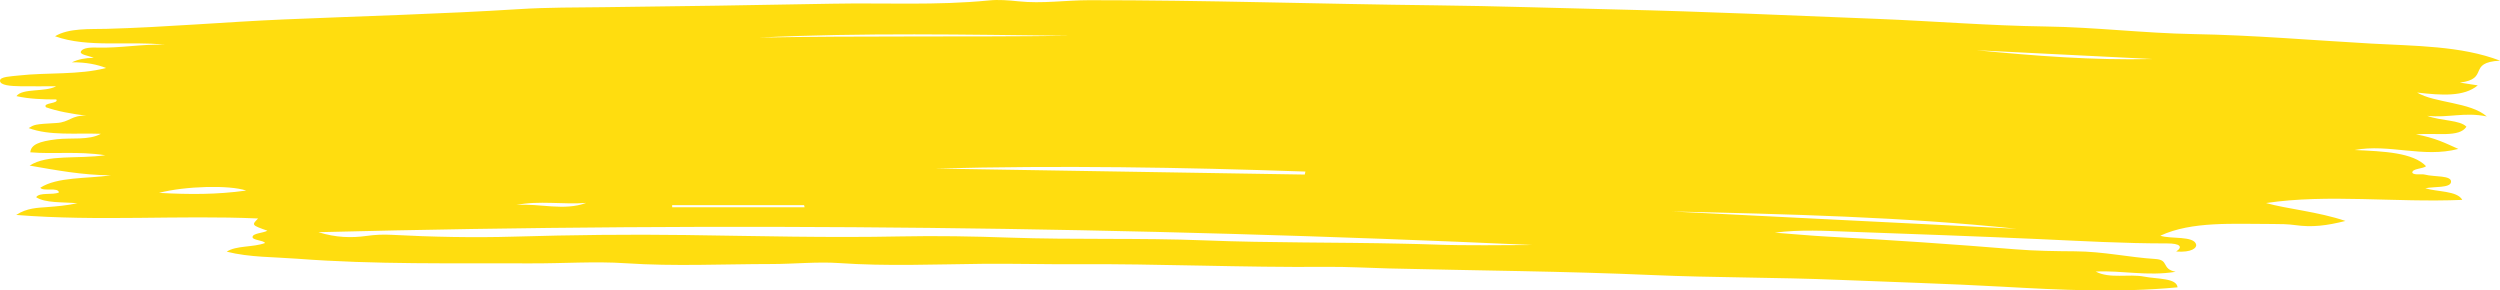 <?xml version="1.0" encoding="UTF-8"?> <svg xmlns="http://www.w3.org/2000/svg" width="241" height="28" viewBox="0 0 241 28" fill="none"> <path d="M56.506 19.561C54.28 19.731 51.959 19.317 49.777 19.757C52.003 19.59 54.382 20.359 56.506 19.561V19.561ZM77.563 19.979C77.546 19.912 77.529 19.844 77.513 19.776C73.274 19.776 69.034 19.776 64.796 19.776C64.797 19.844 64.797 19.912 64.798 19.979C69.053 19.979 73.308 19.979 77.563 19.979ZM207.512 5.69C201.857 5.408 196.203 5.126 190.55 4.844C196.125 5.381 201.722 5.826 207.512 5.69ZM23.733 18.37C22.131 17.822 17.858 17.933 15.327 18.593C18.265 18.754 20.882 18.765 23.733 18.37ZM103.131 3.452C93.154 3.339 83.141 3.138 73.15 3.621C83.13 3.441 93.118 3.578 103.131 3.452ZM194.41 22.053C183.464 20.907 172.323 20.639 161.176 20.386C172.254 20.942 183.332 21.497 194.41 22.053ZM125.779 16.828C125.801 16.732 125.821 16.635 125.842 16.539C113.979 16.125 102.097 15.935 90.168 16.248C102.038 16.441 113.909 16.635 125.779 16.828ZM30.689 22.383C32.383 22.912 33.883 22.947 35.35 22.741C36.163 22.627 36.954 22.595 37.73 22.636C41.678 22.844 45.657 22.925 49.602 22.81C55.106 22.65 60.621 22.582 66.111 22.657C72.998 22.751 79.894 22.933 86.768 22.792C90.309 22.719 93.854 22.784 97.299 22.905C103.585 23.128 109.871 22.921 116.156 23.173C122.463 23.425 128.84 23.346 135.176 23.491C136.125 23.513 137.171 23.532 138.128 23.569C141.469 23.698 144.853 23.619 147.753 23.619C109.264 21.877 70.216 21.372 30.689 22.383V22.383ZM171.089 22.429C172.798 22.553 174.477 22.719 176.137 22.806C182.228 23.125 188.272 23.542 194.295 24.035C196.177 24.189 198.161 24.213 200.033 24.226C202.811 24.247 205.169 24.802 207.797 24.969C209.123 25.053 208.337 25.922 209.732 26.202C206.98 26.648 204.567 26.053 202.027 26.178C203.373 26.898 205.22 26.381 206.688 26.665C207.978 26.914 209.828 26.79 209.917 27.698C204.226 28.239 198.607 27.949 192.951 27.633C187.756 27.344 182.517 27.197 177.299 26.979C171.287 26.726 165.212 26.776 159.233 26.513C150.799 26.142 142.346 26.086 133.906 25.878C131.898 25.829 129.892 25.706 127.857 25.724C119.774 25.796 111.709 25.419 103.645 25.468C100.668 25.486 97.649 25.403 94.668 25.433C90.113 25.479 85.483 25.68 80.872 25.359C78.795 25.215 76.512 25.451 74.401 25.452C69.719 25.455 65.029 25.692 60.31 25.376C57.364 25.178 54.272 25.401 51.246 25.389C43.702 25.359 36.146 25.513 28.647 24.941C26.397 24.769 24.057 24.817 21.855 24.262C22.749 23.657 24.413 23.854 25.547 23.429C25.437 23.155 24.314 23.167 24.345 22.844C24.37 22.477 25.373 22.471 25.778 22.241C24.249 21.697 24.249 21.697 24.882 21.061C17.291 20.723 9.533 21.357 1.562 20.721C2.586 20.039 3.675 20.03 4.532 19.965C5.483 19.892 6.383 19.816 7.468 19.591C5.943 19.463 4.387 19.586 3.486 19.012C3.805 18.506 5.091 18.831 5.682 18.551C5.611 18.016 4.152 18.487 3.885 18.097C5.512 17.044 8.332 17.232 10.7 16.904C7.904 16.878 5.457 16.415 2.858 15.963C4.585 14.852 7.42 15.351 10.152 14.965C7.47 14.555 5.211 14.881 2.922 14.682C2.988 13.957 3.722 13.63 5.478 13.423C6.863 13.261 8.594 13.542 9.726 12.898C7.307 12.811 4.78 13.101 2.76 12.346C3.322 12.014 3.309 11.972 5.454 11.856C6.72 11.788 6.901 11.068 8.343 11.161C6.848 10.959 5.512 10.726 4.435 10.341C4.063 9.877 5.707 10.018 5.431 9.586C4.13 9.588 2.799 9.539 1.584 9.266C2.164 8.478 4.36 8.902 5.41 8.316C4.178 8.316 3.061 8.328 1.946 8.313C1.05 8.301 -0.007 8.232 3.67407e-05 7.775C0.006 7.388 1.051 7.364 1.816 7.278C4.58 6.969 7.601 7.244 10.231 6.552C9.362 6.222 8.328 5.994 6.936 6.006C7.556 5.711 8.187 5.589 9.038 5.576C8.442 5.334 7.568 5.264 7.831 4.908C8.061 4.597 8.755 4.566 9.436 4.586C11.615 4.647 13.68 4.233 15.885 4.311C12.419 3.925 8.47 4.636 5.306 3.495C6.621 2.686 8.714 2.823 10.267 2.781C16.031 2.623 21.674 2.117 27.402 1.872C34.96 1.55 42.547 1.351 50.073 0.878C52.761 0.708 55.547 0.723 58.261 0.692C65.571 0.609 72.895 0.496 80.188 0.358C85.222 0.261 90.343 0.541 95.348 0.04C96.247 -0.05 97.228 0.026 98.184 0.127C100.459 0.369 102.714 0.02 104.99 0.019C116.131 0.011 127.238 0.388 138.365 0.513C144.281 0.579 150.184 0.785 156.081 0.92C164.379 1.111 172.682 1.492 180.971 1.819C186.392 2.034 191.749 2.478 197.224 2.554C201.982 2.621 206.698 3.202 211.459 3.286C217.251 3.388 222.892 3.88 228.592 4.201C232.771 4.436 237.253 4.409 241 5.845C237.785 6.027 240.038 7.606 237.13 7.962C237.92 8.084 238.316 8.146 238.857 8.23C237.525 9.346 235.356 9.192 233.006 8.922C234.719 9.942 238.151 9.836 239.725 11.223C237.53 10.783 236.071 11.381 233.984 11.167C235.365 11.677 237.132 11.555 237.764 12.214C237.076 13.29 234.854 12.779 232.896 12.953C234.755 13.28 235.764 13.814 236.983 14.357C233.575 15.248 230.329 13.834 226.981 14.462C229.831 14.587 232.612 14.709 233.868 16.017C233.604 16.285 232.457 16.237 232.555 16.675C232.792 16.912 233.421 16.739 233.778 16.836C234.642 17.07 236.384 16.875 236.278 17.56C236.19 18.133 234.675 17.972 233.797 18.147C234.926 18.509 236.875 18.374 237.364 19.269C230.844 19.541 224.398 18.684 218.447 19.573C220.419 20.137 223.476 20.407 226.104 21.3C224.287 21.756 222.891 21.933 221.246 21.699C220.577 21.604 219.819 21.592 219.103 21.593C215.288 21.6 211.306 21.305 208.254 22.721C209.199 23.063 211.532 22.7 211.711 23.587C211.773 23.889 211.294 24.358 209.782 24.247C210.454 23.795 210.172 23.465 208.909 23.466C204.778 23.47 200.7 23.236 196.604 23.05C190.547 22.776 184.473 22.562 178.403 22.343C175.982 22.256 173.545 22.108 171.089 22.429" fill="#FFDD0F"></path> </svg> 